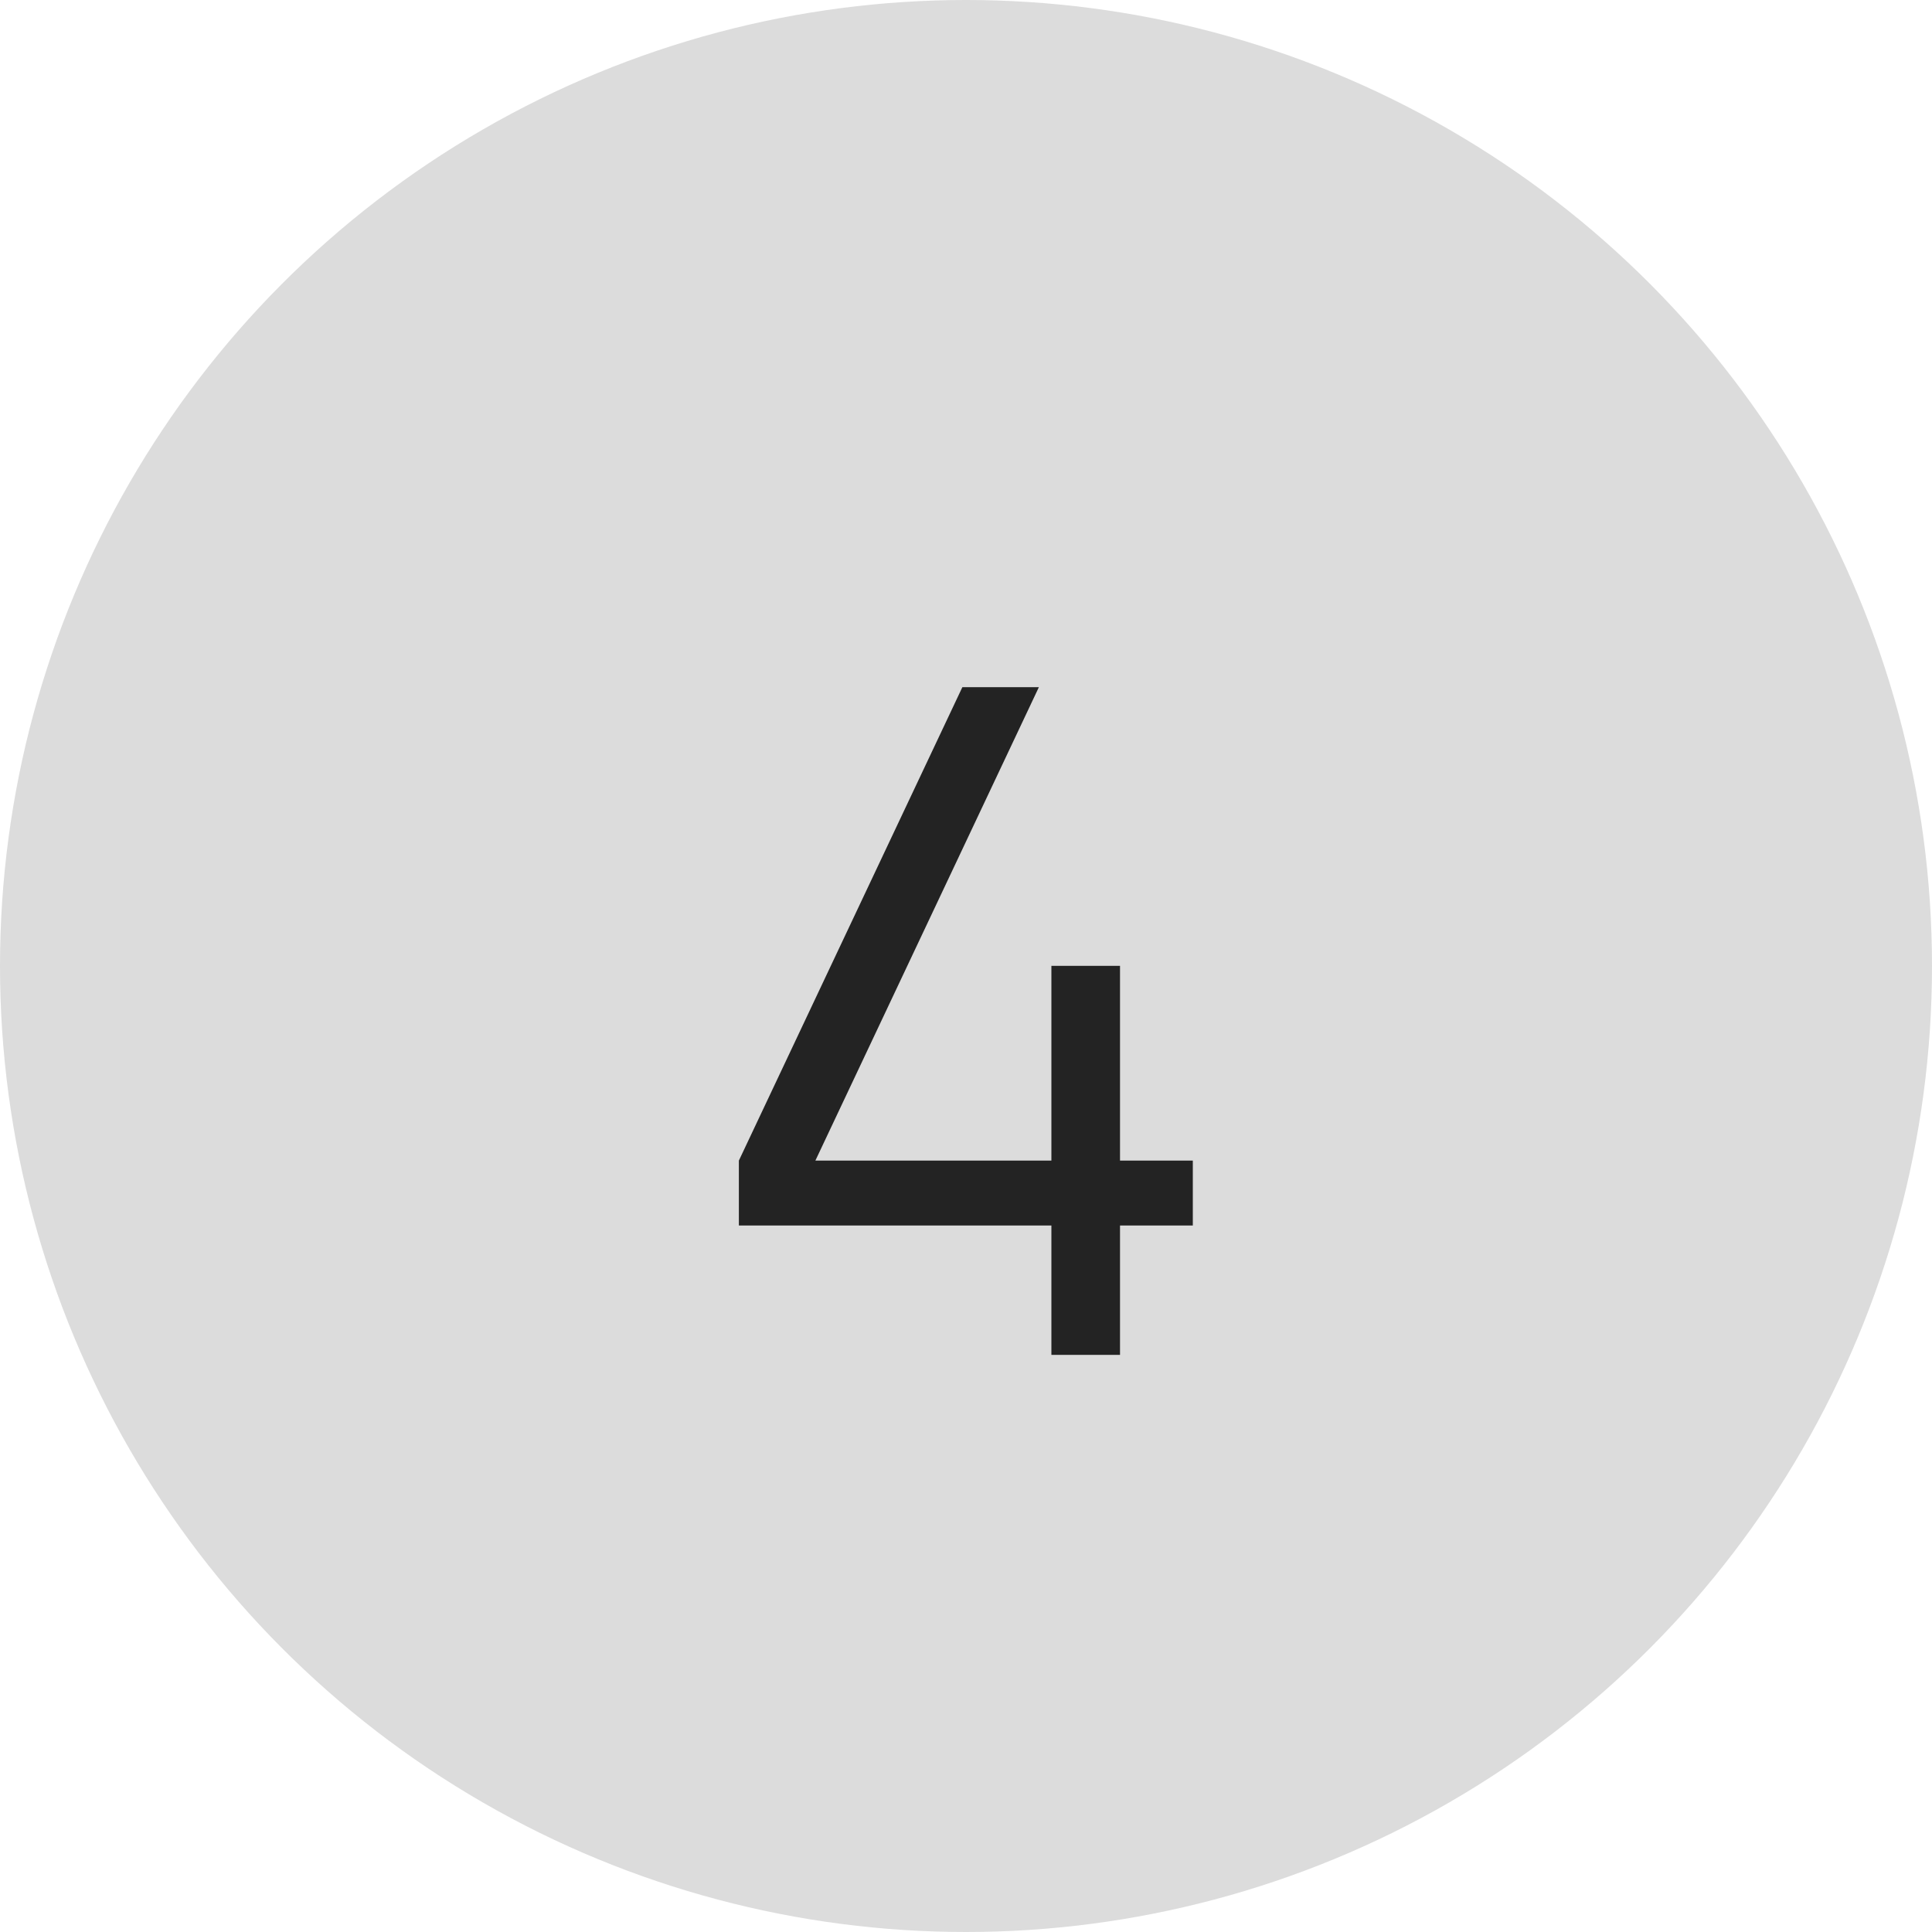 <?xml version="1.0" encoding="UTF-8"?> <svg xmlns="http://www.w3.org/2000/svg" width="25" height="25" viewBox="0 0 25 25" fill="none"><circle cx="12.5" cy="12.5" r="12.5" fill="#DCDCDC"></circle><path d="M13.605 17.532V15.858H9.561V15.018L12.453 8.892H13.443L10.551 15.018H13.605V12.498H14.493V15.018H15.435V15.858H14.493V17.532H13.605Z" fill="#232323"></path></svg> 